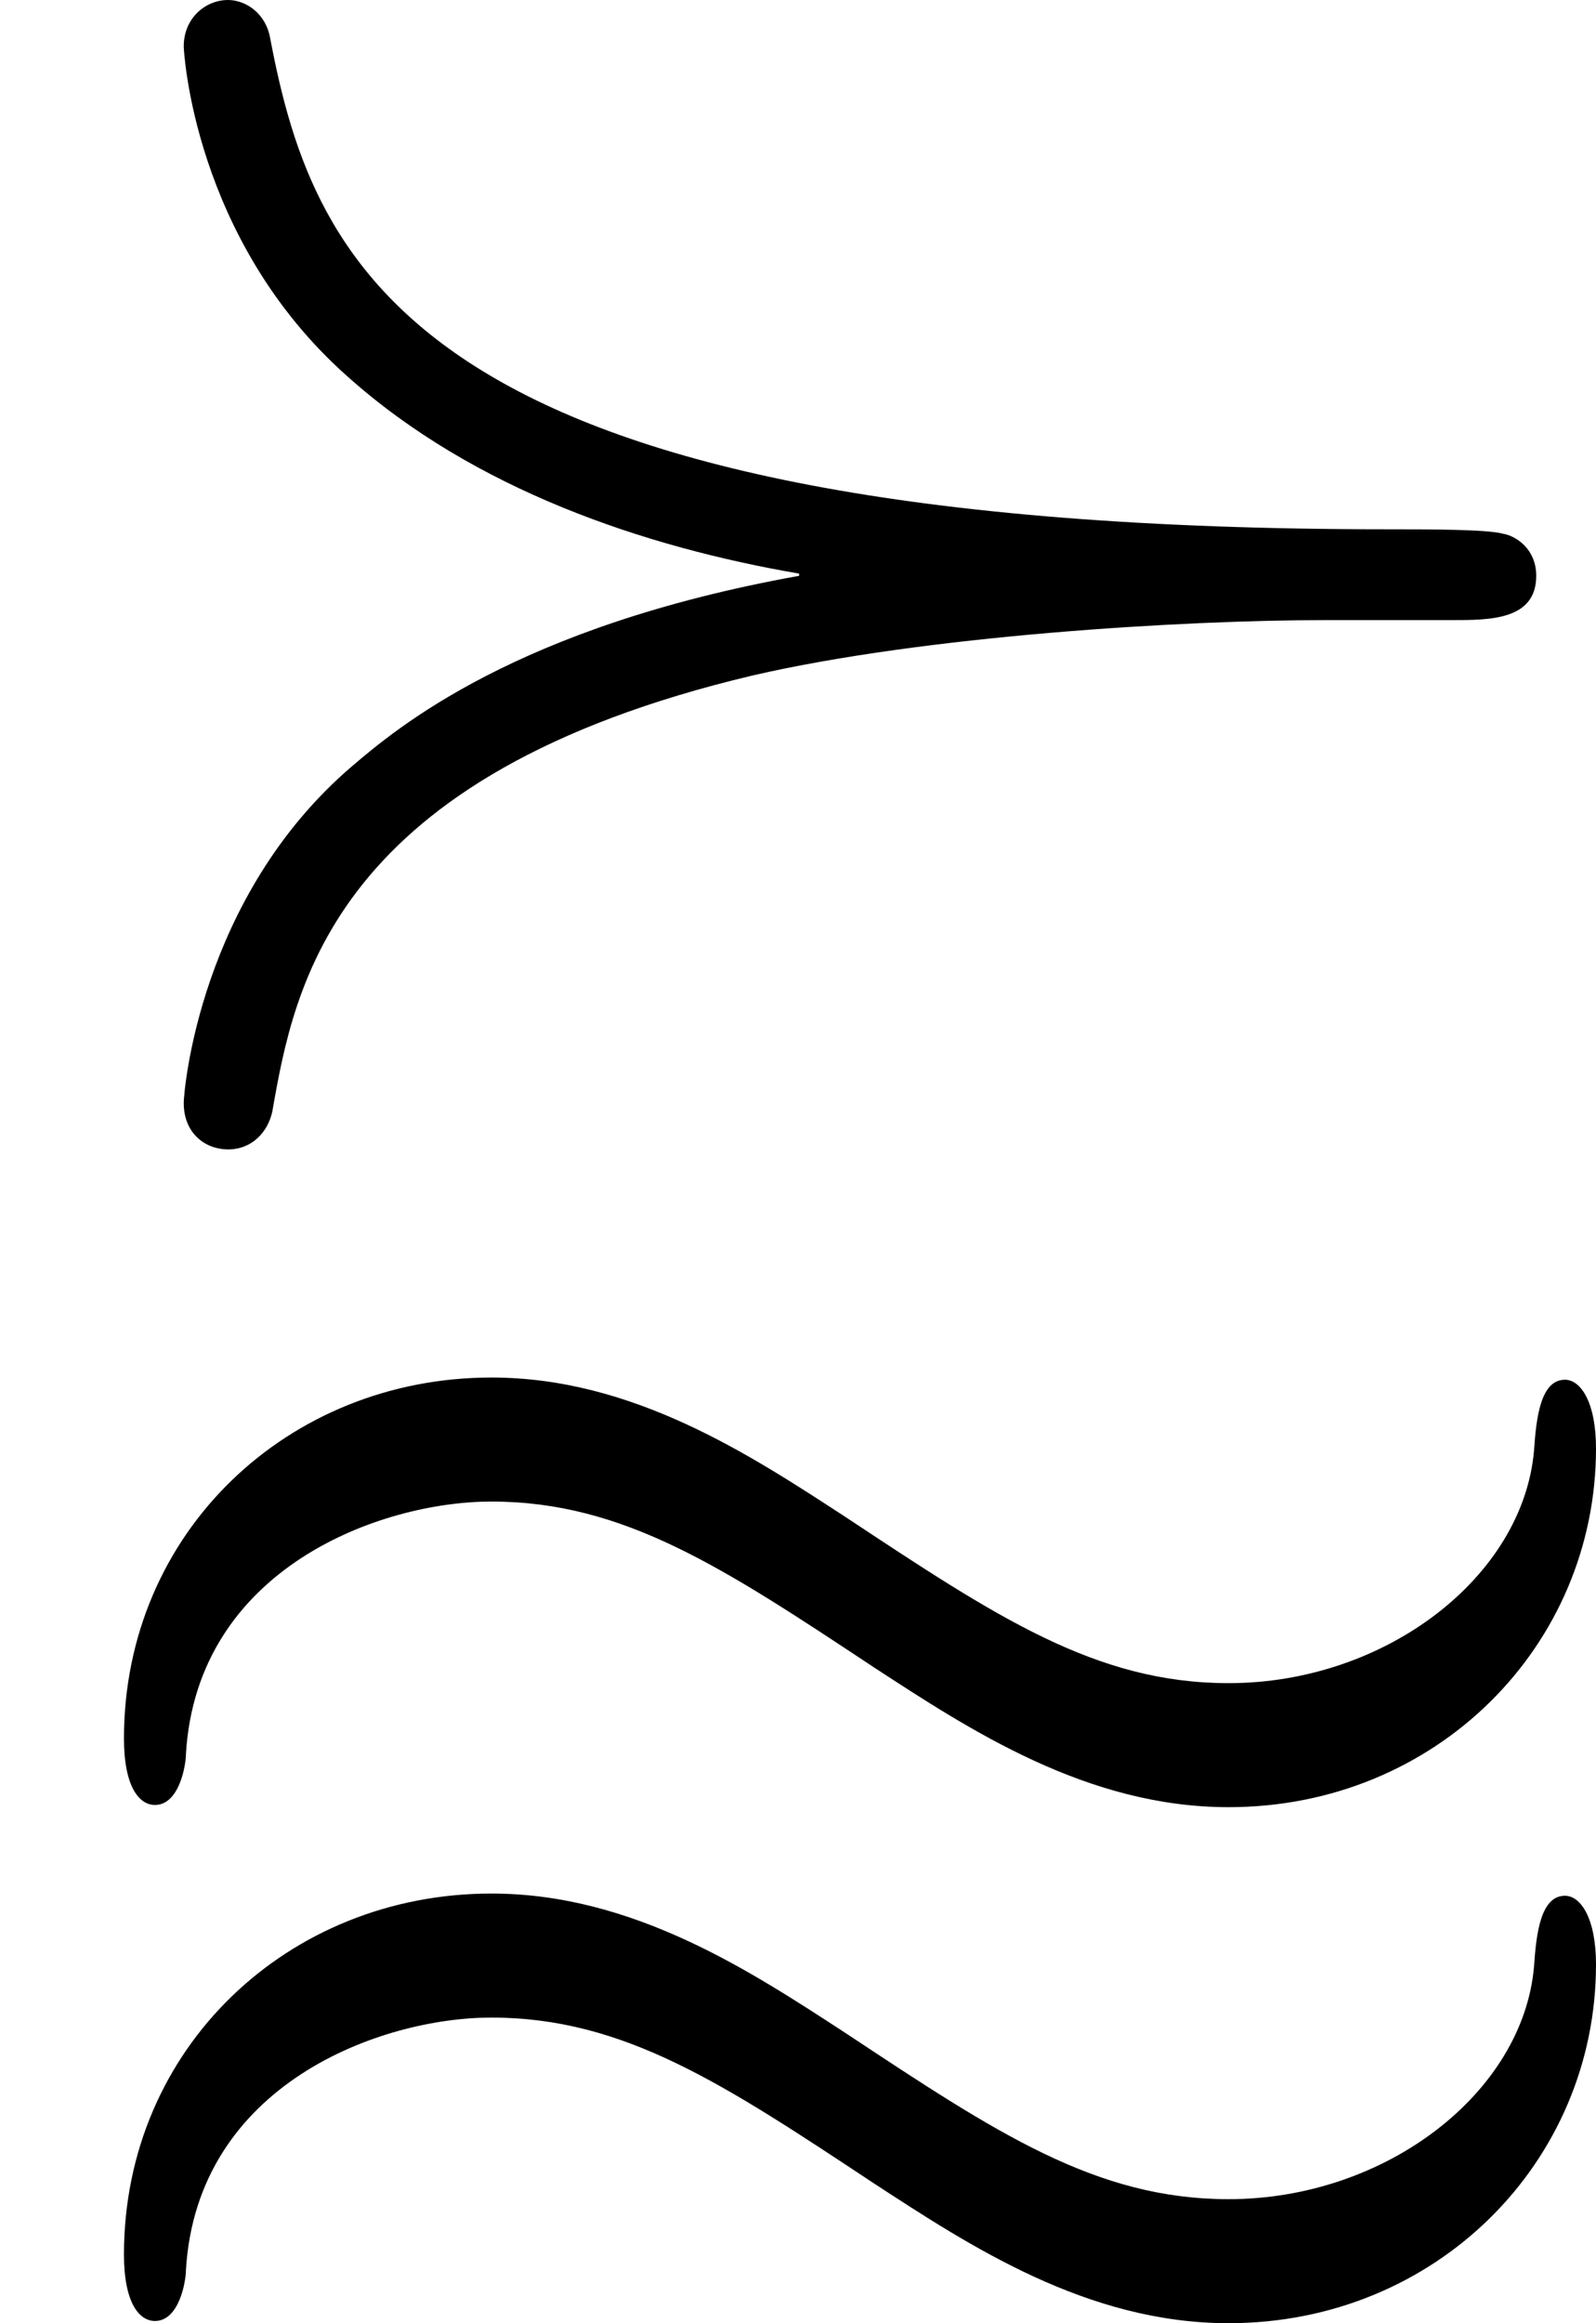 <?xml version='1.0' encoding='ISO-8859-1'?>
<!DOCTYPE svg PUBLIC "-//W3C//DTD SVG 1.1//EN" "http://www.w3.org/Graphics/SVG/1.1/DTD/svg11.dtd">
<!-- This file was generated by dvisvgm 1.0.11 (i686-pc-linux-gnu) -->
<!-- Tue Jan 27 23:13:50 2015 -->
<svg height='209.8pt' version='1.1' viewBox='4432.22 1643.12 144.2 209.8' width='144.2pt' xmlns='http://www.w3.org/2000/svg' xmlns:xlink='http://www.w3.org/1999/xlink'>
<defs>
<path d='M7.21 1.25C7.21 1.04 7.14 0.94 7.07 0.94C6.96 0.94 6.94 1.11 6.93 1.26C6.88 1.83 6.26 2.31 5.55 2.31C4.95 2.31 4.5 2.01 3.82 1.56C3.39 1.28 2.86 0.93 2.22 0.93C1.3 0.93 0.56 1.63 0.56 2.56C0.56 2.78 0.63 2.86 0.7 2.86C0.81 2.86 0.84 2.68 0.84 2.63C0.89 1.79 1.72 1.49 2.22 1.49C2.82 1.49 3.27 1.79 3.95 2.24C4.38 2.52 4.91 2.87 5.55 2.87C6.49 2.87 7.21 2.14 7.21 1.25ZM7.21 -1.08C7.21 -1.29 7.14 -1.39 7.07 -1.39C6.96 -1.39 6.94 -1.22 6.93 -1.07C6.88 -0.5 6.26 -0.02 5.55 -0.02C4.95 -0.02 4.5 -0.32 3.82 -0.77C3.39 -1.05 2.86 -1.4 2.22 -1.4C1.3 -1.4 0.56 -0.7 0.56 0.23C0.56 0.45 0.63 0.53 0.7 0.53C0.81 0.53 0.84 0.35 0.84 0.3C0.89 -0.54 1.72 -0.84 2.22 -0.84C2.82 -0.84 3.27 -0.54 3.95 -0.09C4.38 0.19 4.91 0.54 5.55 0.54C6.49 0.54 7.21 -0.19 7.21 -1.08ZM5.99 -4.82H6.56C6.73 -4.82 6.94 -4.82 6.94 -5.02C6.94 -5.14 6.85 -5.2 6.79 -5.21C6.72 -5.23 6.45 -5.23 6.27 -5.23C1.89 -5.23 1.42 -6.4 1.22 -7.45C1.2 -7.56 1.11 -7.62 1.03 -7.62C0.93 -7.62 0.83 -7.54 0.83 -7.41C0.83 -7.4 0.87 -6.54 1.57 -5.92C2.14 -5.41 2.91 -5.15 3.61 -5.03V-5.02C2.33 -4.79 1.79 -4.33 1.59 -4.16C0.9 -3.57 0.83 -2.69 0.83 -2.64C0.83 -2.5 0.93 -2.43 1.03 -2.43C1.14 -2.43 1.21 -2.51 1.23 -2.6C1.33 -3.17 1.5 -4.12 3.4 -4.57C4.18 -4.75 5.34 -4.82 5.99 -4.82Z' id='g0-118'/>
</defs>
<g id='page1' transform='matrix(20 0 0 20 0 0)'>
<use x='221.611' xlink:href='#g0-118' y='89.776'/>
</g>
</svg>
